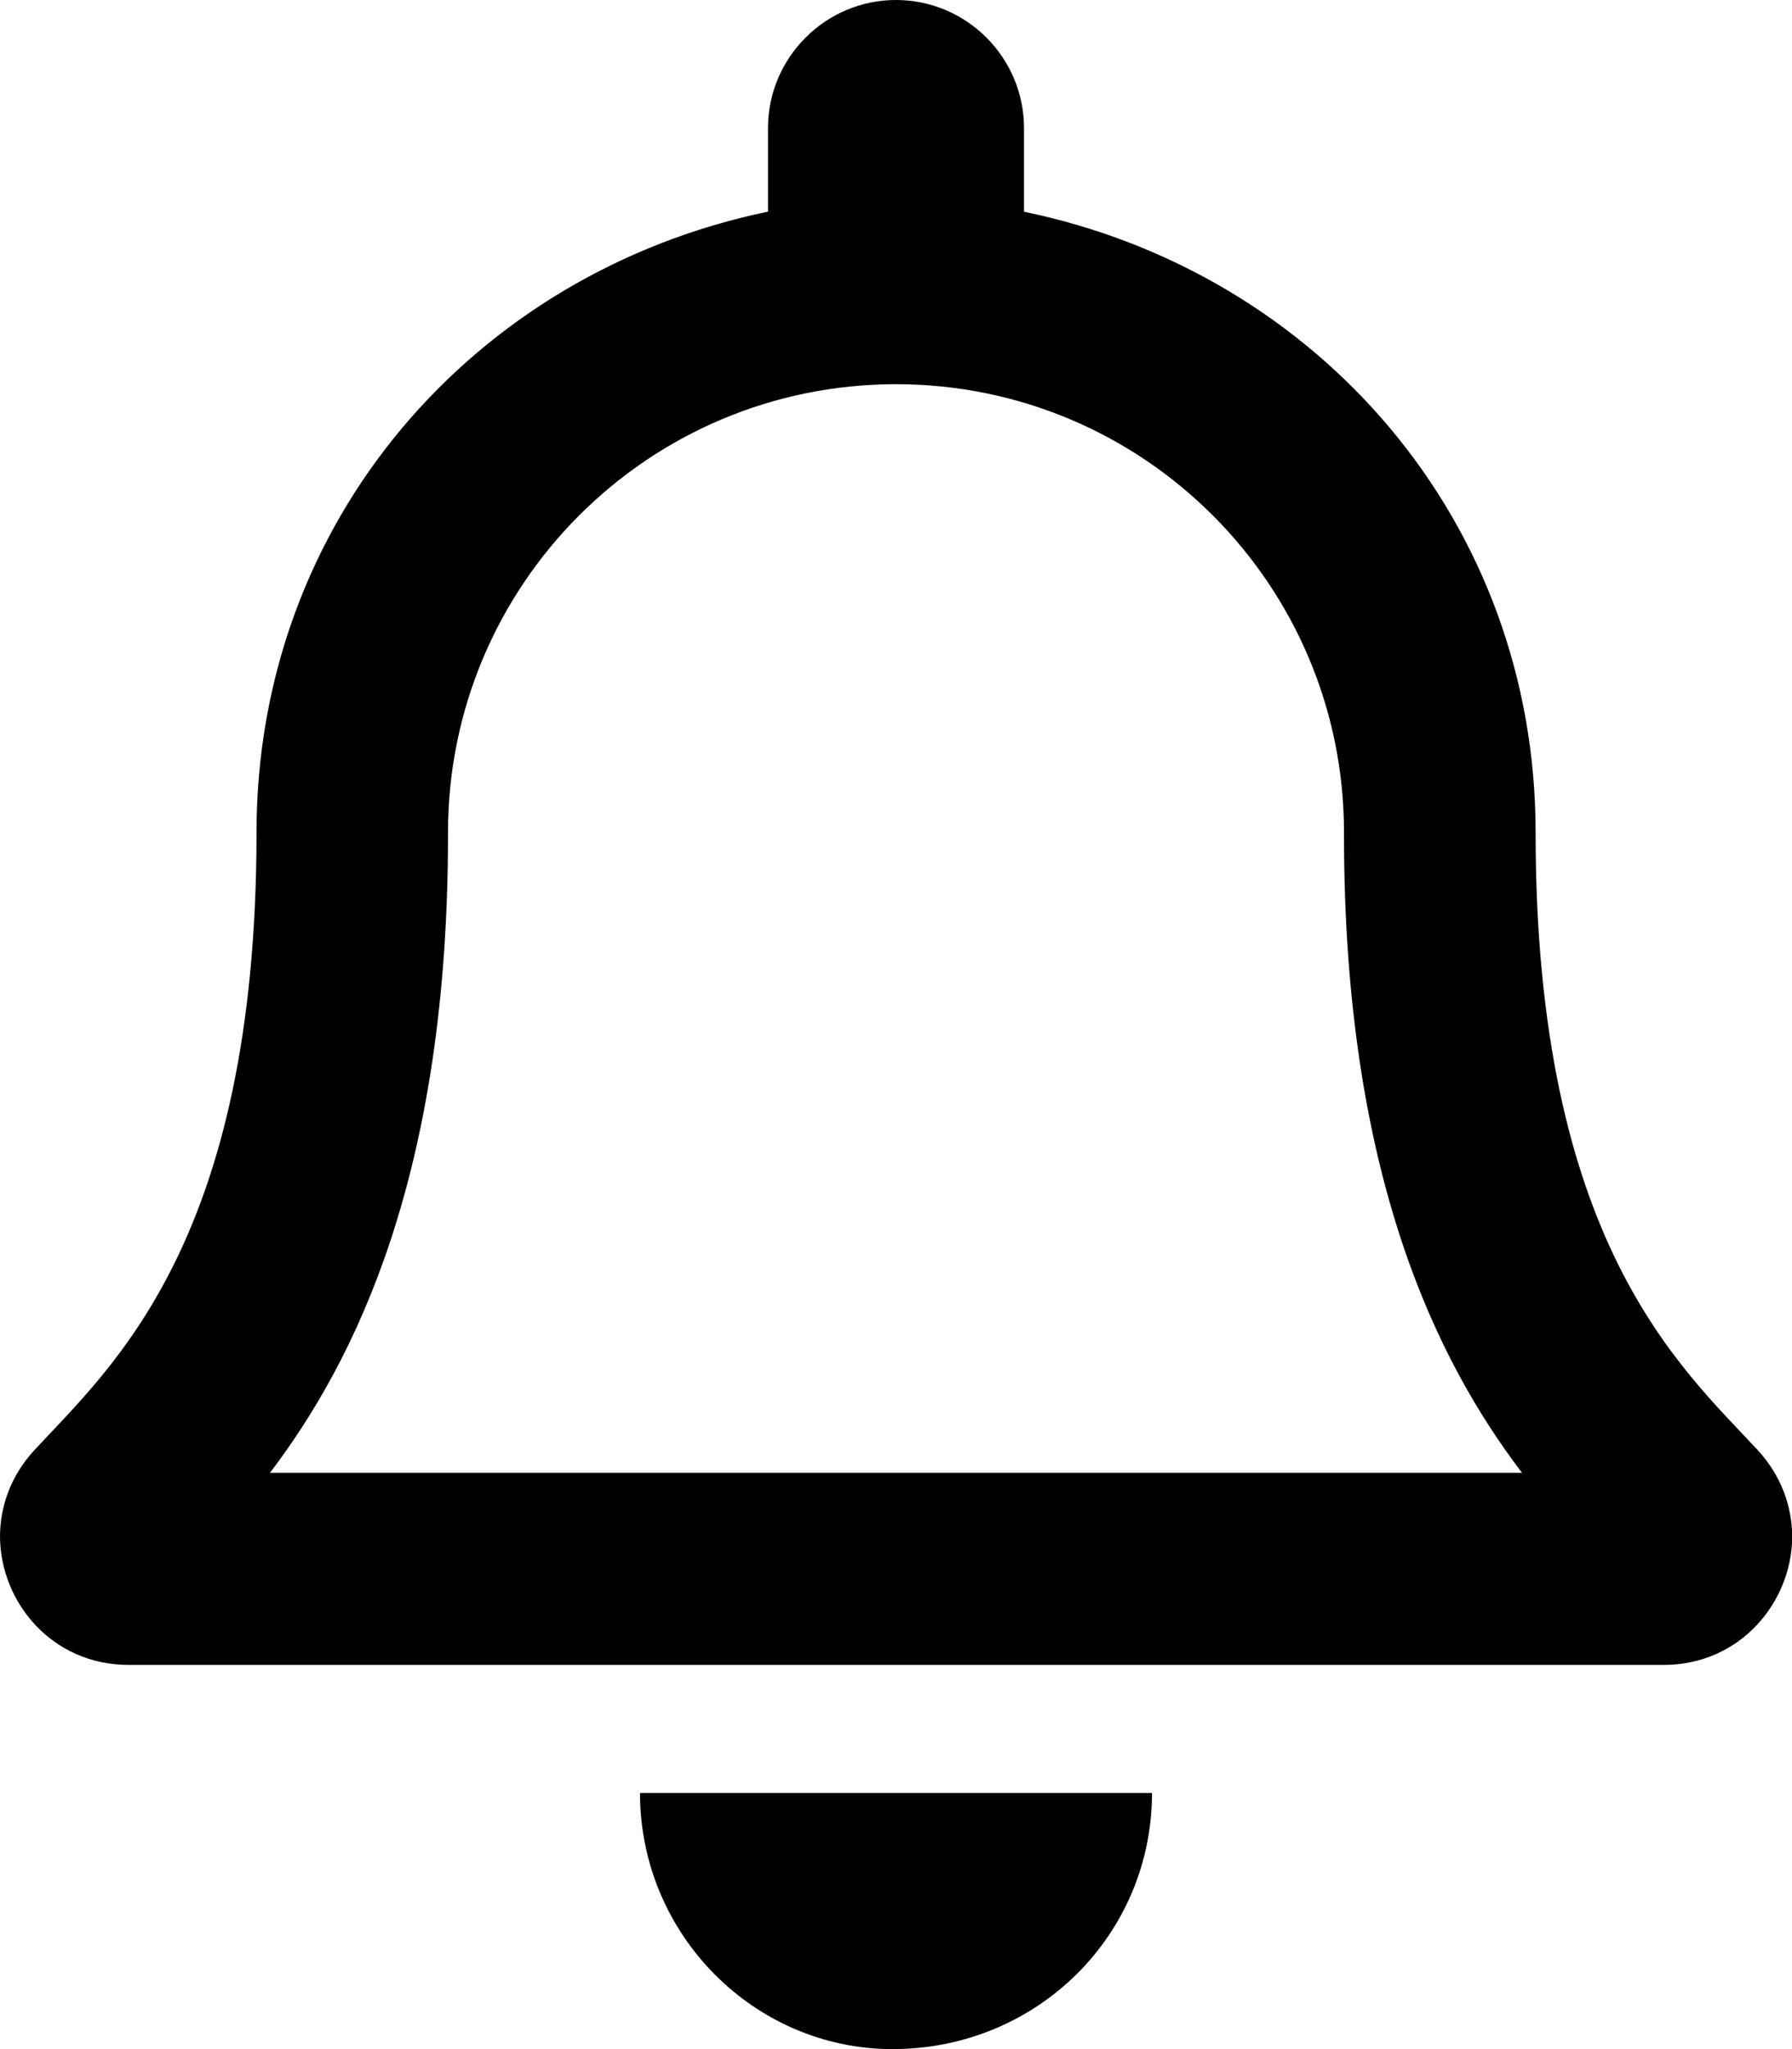 <svg xmlns="http://www.w3.org/2000/svg" viewBox="0 0 448 512"><!--! Font Awesome Pro 6.0.0-alpha3 by @fontawesome - https://fontawesome.com License - https://fontawesome.com/license (Commercial License) --><path d="M439.4 362.3C420.1 341.5 383.9 310.2 383.9 208c0-77.75-54.38-139.9-127.9-155.1V32c0-17.62-14.38-32-32-32S192 14.38 192 32v20.88C118.5 68.12 64.13 130.2 64.13 208c0 102.2-36.25 133.5-55.5 154.3C2.625 368.8 0 376.5 0 384c.125 16.38 13 32 32.13 32h383.8c19.12 0 32-15.62 32.13-32C448 376.5 445.4 368.8 439.4 362.3zM67.5 368C88.75 340 112 293.6 112 208.6V208C112 146.1 162.1 96 224 96s112 50.12 112 112v.625C336 293.6 359.2 340 380.5 368H67.5zM223.1 512C259.4 512 288 483.4 288 448H160C160 483.4 188.6 512 223.1 512z"/></svg>